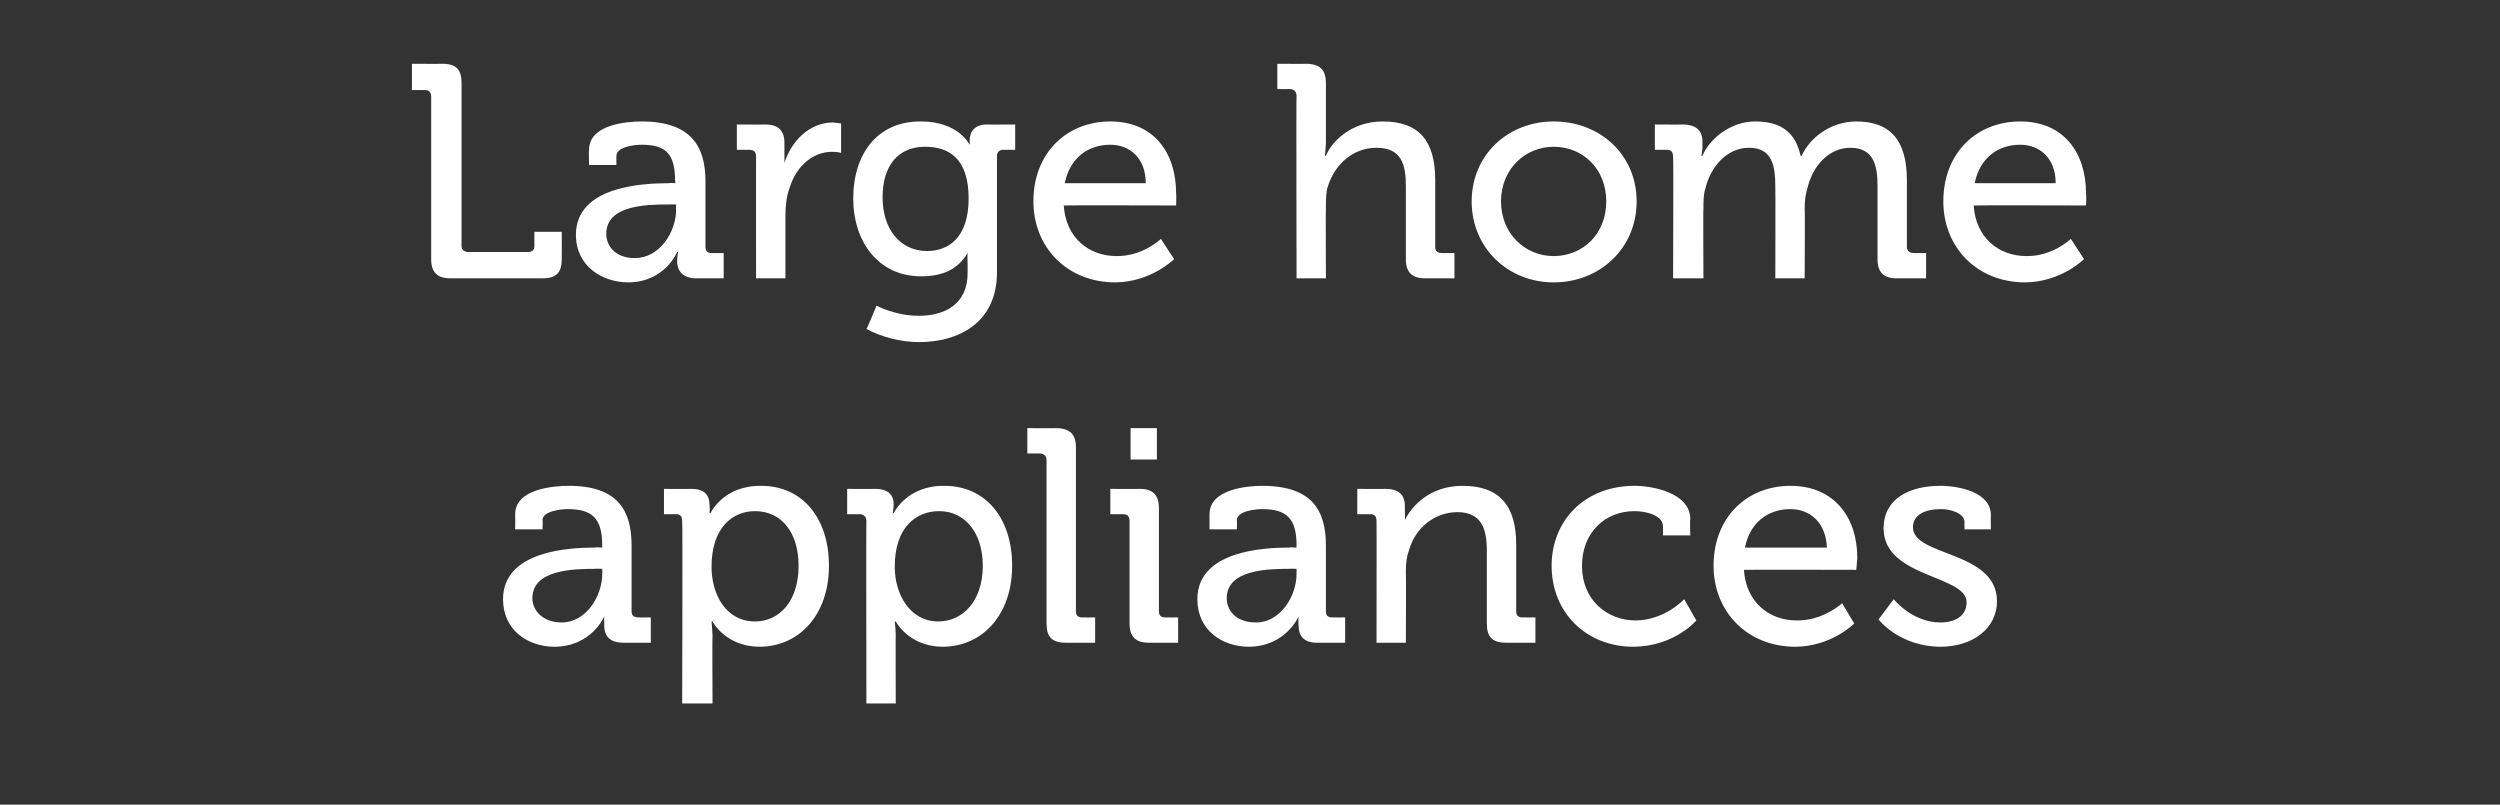 <?xml version="1.0" standalone="no"?><!DOCTYPE svg PUBLIC "-//W3C//DTD SVG 1.1//EN" "http://www.w3.org/Graphics/SVG/1.1/DTD/svg11.dtd"><svg xmlns="http://www.w3.org/2000/svg" version="1.1" width="247px" height="79.5px" viewBox="0 -5 247 79.5" style="top:-5px"><rect x="0" y="-5" width="247" height="79.5" fill="#333333" stroke="none"/>  <desc>Large home appliances</desc>  <defs/>  <g id="Polygon209927">    <path d="M 58.8 49.1 C 58.84 49.05 59.5 49.1 59.5 49.1 C 59.5 49.1 59.5 48.9 59.5 48.9 C 59.5 46.2 58.5 45.3 56.1 45.3 C 55.4 45.3 53.6 45.5 53.6 46.4 C 53.65 46.44 53.6 47.3 53.6 47.3 L 50.9 47.3 C 50.9 47.3 50.92 45.81 50.9 45.8 C 50.9 43.3 54.7 43 56.2 43 C 61.1 43 62.4 45.5 62.4 48.9 C 62.4 48.9 62.4 55.4 62.4 55.4 C 62.4 55.8 62.6 56 63.1 56 C 63.07 56.01 64.3 56 64.3 56 L 64.3 58.5 C 64.3 58.5 61.57 58.5 61.6 58.5 C 60.2 58.5 59.7 57.8 59.7 56.8 C 59.68 56.25 59.7 55.9 59.7 55.9 L 59.7 55.9 C 59.7 55.9 58.48 58.86 54.8 58.9 C 52.2 58.9 49.7 57.3 49.7 54.2 C 49.7 49.4 56.3 49.1 58.8 49.1 Z M 55.5 56.5 C 57.9 56.5 59.5 53.9 59.5 51.7 C 59.53 51.69 59.5 51.2 59.5 51.2 C 59.5 51.2 58.78 51.18 58.8 51.2 C 56.6 51.2 52.6 51.3 52.6 54.1 C 52.6 55.3 53.6 56.5 55.5 56.5 Z M 67.4 46.5 C 67.4 46 67.2 45.8 66.8 45.8 C 66.79 45.81 65.6 45.8 65.6 45.8 L 65.6 43.3 C 65.6 43.3 68.29 43.32 68.3 43.3 C 69.6 43.3 70.1 43.9 70.1 44.9 C 70.15 45.3 70.1 45.7 70.1 45.7 L 70.2 45.7 C 70.2 45.7 71.44 42.96 75.2 43 C 79.3 43 81.9 46.2 81.9 50.9 C 81.9 55.7 79 58.9 75 58.9 C 71.65 58.86 70.4 56.4 70.4 56.4 L 70.3 56.4 C 70.3 56.4 70.36 56.97 70.4 57.8 C 70.36 57.75 70.4 64.5 70.4 64.5 L 67.4 64.5 C 67.4 64.5 67.45 46.47 67.4 46.5 Z M 74.6 56.4 C 77 56.4 78.9 54.4 78.9 50.9 C 78.9 47.6 77.2 45.5 74.6 45.5 C 72.4 45.5 70.3 47.1 70.3 51 C 70.3 53.7 71.7 56.4 74.6 56.4 Z M 85.6 46.5 C 85.6 46 85.3 45.8 84.9 45.8 C 84.91 45.81 83.7 45.8 83.7 45.8 L 83.7 43.3 C 83.7 43.3 86.41 43.32 86.4 43.3 C 87.8 43.3 88.3 43.9 88.3 44.9 C 88.27 45.3 88.2 45.7 88.2 45.7 L 88.3 45.7 C 88.3 45.7 89.56 42.96 93.3 43 C 97.4 43 100 46.2 100 50.9 C 100 55.7 97.1 58.9 93.1 58.9 C 89.77 58.86 88.5 56.4 88.5 56.4 L 88.4 56.4 C 88.4 56.4 88.48 56.97 88.5 57.8 C 88.48 57.75 88.5 64.5 88.5 64.5 L 85.6 64.5 C 85.6 64.5 85.57 46.47 85.6 46.5 Z M 92.7 56.4 C 95.1 56.4 97.1 54.4 97.1 50.9 C 97.1 47.6 95.3 45.5 92.8 45.5 C 90.5 45.5 88.4 47.1 88.4 51 C 88.4 53.7 89.9 56.4 92.7 56.4 Z M 103.4 40.5 C 103.4 40 103.1 39.8 102.7 39.8 C 102.7 39.81 101.5 39.8 101.5 39.8 L 101.5 37.3 C 101.5 37.3 104.35 37.32 104.3 37.3 C 105.7 37.3 106.3 37.9 106.3 39.2 C 106.3 39.2 106.3 55.4 106.3 55.4 C 106.3 55.8 106.5 56 106.9 56 C 106.93 56.01 108.2 56 108.2 56 L 108.2 58.5 C 108.2 58.5 105.28 58.5 105.3 58.5 C 103.9 58.5 103.4 57.9 103.4 56.6 C 103.4 56.6 103.4 40.5 103.4 40.5 Z M 111.7 37.3 L 114.3 37.3 L 114.3 40.4 L 111.7 40.4 L 111.7 37.3 Z M 111.6 46.5 C 111.6 46 111.4 45.8 110.9 45.8 C 110.95 45.81 109.7 45.8 109.7 45.8 L 109.7 43.3 C 109.7 43.3 112.57 43.32 112.6 43.3 C 113.9 43.3 114.5 43.9 114.5 45.2 C 114.5 45.2 114.5 55.4 114.5 55.4 C 114.5 55.8 114.7 56 115.1 56 C 115.15 56.01 116.4 56 116.4 56 L 116.4 58.5 C 116.4 58.5 113.53 58.5 113.5 58.5 C 112.2 58.5 111.6 57.9 111.6 56.6 C 111.6 56.6 111.6 46.5 111.6 46.5 Z M 127.4 49.1 C 127.42 49.05 128.1 49.1 128.1 49.1 C 128.1 49.1 128.08 48.9 128.1 48.9 C 128.1 46.2 127.1 45.3 124.7 45.3 C 124 45.3 122.2 45.5 122.2 46.4 C 122.23 46.44 122.2 47.3 122.2 47.3 L 119.5 47.3 C 119.5 47.3 119.5 45.81 119.5 45.8 C 119.5 43.3 123.3 43 124.7 43 C 129.7 43 131 45.5 131 48.9 C 131 48.9 131 55.4 131 55.4 C 131 55.8 131.2 56 131.6 56 C 131.65 56.01 132.9 56 132.9 56 L 132.9 58.5 C 132.9 58.5 130.15 58.5 130.1 58.5 C 128.8 58.5 128.3 57.8 128.3 56.8 C 128.26 56.25 128.3 55.9 128.3 55.9 L 128.3 55.9 C 128.3 55.9 127.06 58.86 123.4 58.9 C 120.8 58.9 118.3 57.3 118.3 54.2 C 118.3 49.4 124.9 49.1 127.4 49.1 Z M 124.1 56.5 C 126.5 56.5 128.1 53.9 128.1 51.7 C 128.11 51.69 128.1 51.2 128.1 51.2 C 128.1 51.2 127.36 51.18 127.4 51.2 C 125.2 51.2 121.2 51.3 121.2 54.1 C 121.2 55.3 122.1 56.5 124.1 56.5 Z M 136 46.5 C 136 46 135.8 45.8 135.4 45.8 C 135.36 45.81 134.1 45.8 134.1 45.8 L 134.1 43.3 C 134.1 43.3 136.92 43.32 136.9 43.3 C 138.2 43.3 138.8 43.9 138.8 45 C 138.8 45 138.8 45.6 138.8 45.6 C 138.84 46.05 138.8 46.4 138.8 46.4 C 138.8 46.4 138.84 46.44 138.8 46.4 C 139.4 45.1 141.2 43 144.5 43 C 148.1 43 149.8 44.9 149.8 48.8 C 149.8 48.8 149.8 55.4 149.8 55.4 C 149.8 55.8 150 56 150.4 56 C 150.42 56.01 151.7 56 151.7 56 L 151.7 58.5 C 151.7 58.5 148.77 58.5 148.8 58.5 C 147.4 58.5 146.9 57.9 146.9 56.6 C 146.9 56.6 146.9 49.4 146.9 49.4 C 146.9 47.3 146.4 45.6 144 45.6 C 141.7 45.6 139.8 47.2 139.2 49.4 C 139 49.9 138.9 50.6 138.9 51.4 C 138.93 51.39 138.9 58.5 138.9 58.5 L 136 58.5 C 136 58.5 136.02 46.47 136 46.5 Z M 161.5 43 C 163.3 43 167 43.7 167 46.3 C 166.95 46.29 167 47.9 167 47.9 L 164.3 47.9 C 164.3 47.9 164.31 47.01 164.3 47 C 164.3 45.9 162.6 45.5 161.5 45.5 C 158.5 45.5 156.3 47.7 156.3 50.9 C 156.3 54.3 158.8 56.3 161.6 56.3 C 164.49 56.28 166.4 54.2 166.4 54.2 L 167.6 56.3 C 167.6 56.3 165.45 58.86 161.4 58.9 C 156.7 58.9 153.3 55.5 153.3 50.9 C 153.3 46.4 156.6 43 161.5 43 Z M 176.9 43 C 181.2 43 183.5 46.1 183.5 50.1 C 183.48 50.46 183.4 51.3 183.4 51.3 C 183.4 51.3 172.32 51.27 172.3 51.3 C 172.5 54.5 174.8 56.3 177.5 56.3 C 180.15 56.34 182 54.6 182 54.6 L 183.2 56.6 C 183.2 56.6 180.99 58.86 177.4 58.9 C 172.6 58.9 169.3 55.4 169.3 50.9 C 169.3 46.1 172.6 43 176.9 43 Z M 180.5 49.1 C 180.4 46.6 178.8 45.3 176.9 45.3 C 174.7 45.3 172.9 46.6 172.4 49.1 C 172.4 49.1 180.5 49.1 180.5 49.1 Z M 187.1 54.2 C 187.1 54.2 188.91 56.49 191.7 56.5 C 193.1 56.5 194.3 55.9 194.3 54.5 C 194.3 51.8 186.1 52.1 186.1 47.2 C 186.1 44.3 188.6 43 191.7 43 C 193.5 43 196.7 43.6 196.7 45.9 C 196.68 45.9 196.7 47.3 196.7 47.3 L 194.1 47.3 C 194.1 47.3 194.07 46.59 194.1 46.6 C 194.1 45.7 192.7 45.3 191.8 45.3 C 190.1 45.3 189 45.9 189 47.1 C 189 50 197.3 49.4 197.3 54.4 C 197.3 57.1 194.9 58.9 191.7 58.9 C 187.62 58.86 185.6 56.2 185.6 56.2 L 187.1 54.2 Z " stroke="none" fill="#fff"/>  </g>  <g id="Polygon209926">    <path d="M 42.6 4.6 C 42.6 4.1 42.4 3.9 42 3.9 C 41.96 3.9 40.7 3.9 40.7 3.9 L 40.7 1.3 C 40.7 1.3 43.7 1.32 43.7 1.3 C 45.1 1.3 45.6 1.9 45.6 3.2 C 45.6 3.2 45.6 19.3 45.6 19.3 C 45.6 19.7 45.9 19.9 46.3 19.9 C 46.3 19.9 52.1 19.9 52.1 19.9 C 52.6 19.9 52.8 19.7 52.8 19.3 C 52.79 19.26 52.8 17.9 52.8 17.9 L 55.5 17.9 C 55.5 17.9 55.52 20.58 55.5 20.6 C 55.5 21.9 55 22.5 53.6 22.5 C 53.6 22.5 44.5 22.5 44.5 22.5 C 43.2 22.5 42.6 21.9 42.6 20.6 C 42.6 20.6 42.6 4.6 42.6 4.6 Z M 66.1 13.1 C 66.08 13.05 66.7 13.1 66.7 13.1 C 66.7 13.1 66.74 12.9 66.7 12.9 C 66.7 10.2 65.8 9.3 63.4 9.3 C 62.7 9.3 60.9 9.5 60.9 10.4 C 60.89 10.44 60.9 11.3 60.9 11.3 L 58.2 11.3 C 58.2 11.3 58.16 9.81 58.2 9.8 C 58.2 7.3 61.9 7 63.4 7 C 68.3 7 69.7 9.5 69.7 12.9 C 69.7 12.9 69.7 19.4 69.7 19.4 C 69.7 19.8 69.9 20 70.3 20 C 70.31 20.01 71.5 20 71.5 20 L 71.5 22.5 C 71.5 22.5 68.81 22.5 68.8 22.5 C 67.5 22.5 66.9 21.8 66.9 20.8 C 66.92 20.25 67 19.9 67 19.9 L 66.9 19.9 C 66.9 19.9 65.72 22.86 62.1 22.9 C 59.5 22.9 56.9 21.3 56.9 18.2 C 56.9 13.4 63.5 13.1 66.1 13.1 Z M 62.7 20.5 C 65.2 20.5 66.8 17.9 66.8 15.7 C 66.77 15.69 66.8 15.2 66.8 15.2 C 66.8 15.2 66.02 15.18 66 15.2 C 63.8 15.2 59.9 15.3 59.9 18.1 C 59.9 19.3 60.8 20.5 62.7 20.5 Z M 74.7 10.5 C 74.7 10 74.5 9.8 74 9.8 C 74.03 9.81 72.8 9.8 72.8 9.8 L 72.8 7.3 C 72.8 7.3 75.56 7.32 75.6 7.3 C 76.9 7.3 77.5 7.9 77.5 9.1 C 77.5 9.1 77.5 10.1 77.5 10.1 C 77.51 10.65 77.5 11.1 77.5 11.1 C 77.5 11.1 77.51 11.1 77.5 11.1 C 78.2 8.9 80 7.1 82.3 7.1 C 82.7 7.14 83.1 7.2 83.1 7.2 L 83.1 10.1 C 83.1 10.1 82.7 9.99 82.2 10 C 80.4 10 78.7 11.3 78 13.6 C 77.7 14.4 77.6 15.4 77.6 16.3 C 77.6 16.29 77.6 22.5 77.6 22.5 L 74.7 22.5 C 74.7 22.5 74.69 10.47 74.7 10.5 Z M 90.9 7 C 94.7 6.96 95.8 9.3 95.8 9.3 L 95.8 9.3 C 95.8 9.3 95.84 9.09 95.8 8.9 C 95.8 8 96.3 7.3 97.5 7.3 C 97.52 7.32 100.3 7.3 100.3 7.3 L 100.3 9.8 C 100.3 9.8 99.14 9.81 99.1 9.8 C 98.8 9.8 98.5 10 98.5 10.4 C 98.5 10.4 98.5 21.9 98.5 21.9 C 98.5 26.9 94.7 28.8 90.8 28.8 C 89 28.8 87.1 28.3 85.6 27.5 C 85.64 27.54 86.6 25.2 86.6 25.2 C 86.6 25.2 88.49 26.22 90.8 26.2 C 93.4 26.2 95.6 25 95.6 22 C 95.6 22 95.6 21 95.6 21 C 95.57 20.49 95.6 20 95.6 20 C 95.6 20 95.57 20.01 95.6 20 C 94.7 21.5 93.3 22.3 91 22.3 C 86.8 22.3 84.3 18.9 84.3 14.6 C 84.3 10.2 86.7 7 90.9 7 Z M 95.7 14.6 C 95.7 10.6 93.7 9.5 91.4 9.5 C 88.7 9.5 87.2 11.4 87.2 14.5 C 87.2 17.6 88.9 19.8 91.6 19.8 C 93.7 19.8 95.7 18.5 95.7 14.6 Z M 109.7 7 C 114 7 116.2 10.1 116.2 14.1 C 116.24 14.46 116.2 15.3 116.2 15.3 C 116.2 15.3 105.08 15.27 105.1 15.3 C 105.3 18.5 107.6 20.3 110.3 20.3 C 112.91 20.34 114.7 18.6 114.7 18.6 L 116 20.6 C 116 20.6 113.75 22.86 110.2 22.9 C 105.4 22.9 102.1 19.4 102.1 14.9 C 102.1 10.1 105.4 7 109.7 7 Z M 113.2 13.1 C 113.2 10.6 111.6 9.3 109.7 9.3 C 107.5 9.3 105.7 10.6 105.2 13.1 C 105.2 13.1 113.2 13.1 113.2 13.1 Z M 128.1 4.5 C 128.1 4 127.8 3.8 127.4 3.8 C 127.4 3.81 126.2 3.8 126.2 3.8 L 126.2 1.3 C 126.2 1.3 129.05 1.32 129 1.3 C 130.4 1.3 131 1.9 131 3.2 C 131 3.2 131 9.1 131 9.1 C 130.97 9.81 130.9 10.4 130.9 10.4 C 130.9 10.4 130.97 10.35 131 10.4 C 131.6 8.9 133.6 7 136.6 7 C 140.2 7 141.8 8.9 141.8 12.8 C 141.8 12.8 141.8 19.4 141.8 19.4 C 141.8 19.8 142 20 142.5 20 C 142.46 20.01 143.7 20 143.7 20 L 143.7 22.5 C 143.7 22.5 140.84 22.5 140.8 22.5 C 139.5 22.5 138.9 21.9 138.9 20.6 C 138.9 20.6 138.9 13.4 138.9 13.4 C 138.9 11.3 138.5 9.6 136 9.6 C 133.7 9.6 131.9 11.2 131.2 13.4 C 131 14 131 14.7 131 15.4 C 130.97 15.39 131 22.5 131 22.5 L 128.1 22.5 C 128.1 22.5 128.06 4.47 128.1 4.5 Z M 153.5 7 C 158.1 7 161.7 10.3 161.7 14.9 C 161.7 19.5 158.1 22.9 153.5 22.9 C 149 22.9 145.4 19.5 145.4 14.9 C 145.4 10.3 149 7 153.5 7 Z M 153.5 20.3 C 156.4 20.3 158.7 18.1 158.7 14.9 C 158.7 11.7 156.4 9.5 153.5 9.5 C 150.7 9.5 148.3 11.7 148.3 14.9 C 148.3 18.1 150.7 20.3 153.5 20.3 Z M 165.3 10.5 C 165.3 10 165.1 9.8 164.7 9.8 C 164.69 9.81 163.5 9.8 163.5 9.8 L 163.5 7.3 C 163.5 7.3 166.25 7.32 166.2 7.3 C 167.6 7.3 168.2 7.9 168.2 9 C 168.2 9 168.2 9.6 168.2 9.6 C 168.17 10.05 168.1 10.4 168.1 10.4 C 168.1 10.4 168.2 10.44 168.2 10.4 C 168.9 8.7 171 7 173.4 7 C 176 7 177.4 8.1 177.9 10.4 C 177.9 10.4 178 10.4 178 10.4 C 178.8 8.6 180.9 7 183.4 7 C 186.8 7 188.4 8.9 188.4 12.8 C 188.4 12.8 188.4 19.4 188.4 19.4 C 188.4 19.8 188.7 20 189.1 20 C 189.08 20.01 190.3 20 190.3 20 L 190.3 22.5 C 190.3 22.5 187.43 22.5 187.4 22.5 C 186.1 22.5 185.5 21.9 185.5 20.6 C 185.5 20.6 185.5 13.4 185.5 13.4 C 185.5 11.3 185.1 9.6 182.8 9.6 C 180.7 9.6 179.1 11.4 178.6 13.5 C 178.4 14.1 178.3 14.8 178.3 15.6 C 178.34 15.57 178.3 22.5 178.3 22.5 L 175.4 22.5 C 175.4 22.5 175.43 13.41 175.4 13.4 C 175.4 11.4 175.1 9.6 172.8 9.6 C 170.6 9.6 169 11.5 168.5 13.6 C 168.3 14.2 168.3 14.9 168.3 15.6 C 168.26 15.57 168.3 22.5 168.3 22.5 L 165.3 22.5 C 165.3 22.5 165.35 10.47 165.3 10.5 Z M 199.6 7 C 203.9 7 206.1 10.1 206.1 14.1 C 206.15 14.46 206.1 15.3 206.1 15.3 C 206.1 15.3 194.99 15.27 195 15.3 C 195.2 18.5 197.5 20.3 200.2 20.3 C 202.82 20.34 204.6 18.6 204.6 18.6 L 205.9 20.6 C 205.9 20.6 203.66 22.86 200.1 22.9 C 195.3 22.9 192 19.4 192 14.9 C 192 10.1 195.3 7 199.6 7 Z M 203.1 13.1 C 203.1 10.6 201.5 9.3 199.6 9.3 C 197.4 9.3 195.6 10.6 195.1 13.1 C 195.1 13.1 203.1 13.1 203.1 13.1 Z " stroke="none" fill="#fff"/>  </g></svg>